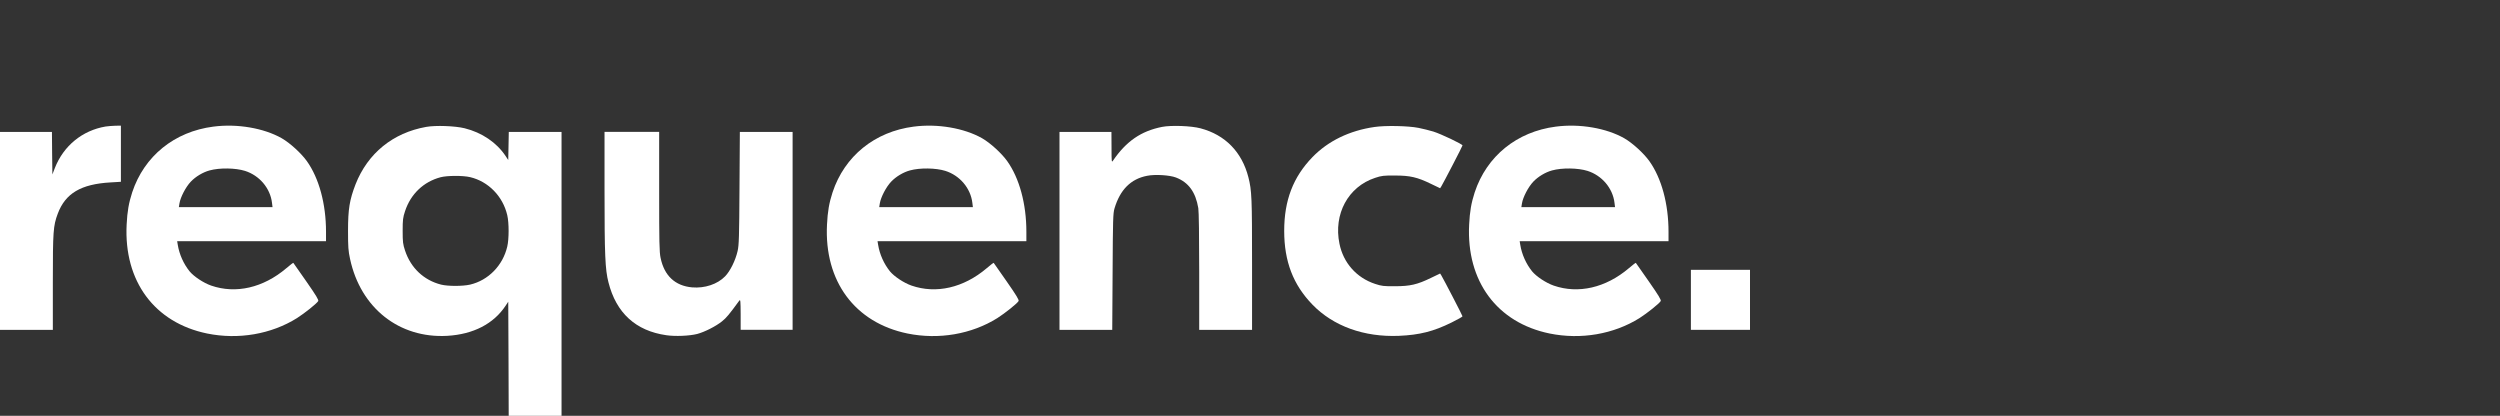 <svg
  version="1.2"
  xmlns="http://www.w3.org/2000/svg"
  viewBox="0 0 1954 325"
  preserveAspectRatio="xMidYMid meet"
>
  <rect x="0" y="0" width="1954" height="325" fill="#333333" stroke="none"/>
  <g transform="translate(0,325) scale(0.07,-0.07)" fill="white" stroke="none">
    <path
      d="M1178 3230 c-259 -44 -468 -215 -565 -462 l-28 -73 -3 238 -2 237
-290 0 -290 0 0 -1105 0 -1105 295 0 295 0 0 529 c0 573 4 631 55 768 85 227
259 330 588 349 l117 7 0 314 0 313 -62 -1 c-35 -1 -84 -5 -110 -9z"
    ></path>
    <path
      d="M2382 3229 c-435 -56 -772 -329 -906 -734 -38 -117 -55 -214 -62
-360 -32 -632 311 -1095 899 -1216 349 -71 715 -8 1003 172 86 55 219 161 237
190 7 12 -22 61 -133 220 -78 112 -144 206 -145 207 -2 2 -37 -25 -78 -60
-258 -219 -564 -289 -839 -194 -86 30 -193 101 -241 159 -67 83 -115 190 -132
295 l-7 42 831 0 831 0 0 105 c0 312 -78 598 -214 789 -63 88 -189 203 -280
255 -200 114 -499 165 -764 130z m353 -494 c162 -51 283 -194 302 -357 l6 -48
-523 0 -523 0 7 43 c11 68 70 182 126 241 54 57 136 106 210 126 112 31 289
28 395 -5z"
    ></path>
    <path
      d="M4759 3226 c-372 -66 -653 -295 -789 -641 -67 -174 -84 -277 -84
-520 0 -181 3 -224 23 -315 118 -547 549 -887 1085 -857 291 17 518 134 652
337 l29 44 3 -637 2 -637 295 0 295 0 0 1585 0 1585 -295 0 -294 0 -3 -157 -3
-157 -29 44 c-100 151 -265 263 -459 311 -107 26 -322 34 -428 15z m490 -561
c204 -48 366 -214 415 -425 20 -85 20 -265 0 -350 -49 -211 -211 -377 -415
-425 -83 -19 -248 -19 -324 0 -193 49 -338 186 -402 379 -24 72 -27 96 -27
221 0 125 3 149 27 221 63 191 207 328 397 378 73 19 248 20 329 1z"
    ></path>
    <path
      d="M10202 3229 c-435 -56 -772 -329 -906 -734 -38 -117 -55 -214 -62
-360 -32 -632 311 -1095 899 -1216 349 -71 715 -8 1003 172 86 55 219 161 237
190 7 12 -22 61 -133 220 -78 112 -144 206 -145 207 -2 2 -37 -25 -78 -60
-258 -219 -564 -289 -839 -194 -86 30 -193 101 -241 159 -67 83 -115 190 -132
295 l-7 42 831 0 831 0 0 105 c0 312 -78 598 -214 789 -63 88 -189 203 -280
255 -200 114 -499 165 -764 130z m353 -494 c162 -51 283 -194 302 -357 l6 -48
-523 0 -523 0 7 43 c11 68 70 182 126 241 54 57 136 106 210 126 112 31 289
28 395 -5z"
    ></path>
    <path
      d="M12975 3226 c-235 -47 -399 -160 -547 -376 -16 -24 -17 -18 -17 148
l-1 172 -290 0 -290 0 0 -1105 0 -1105 295 0 294 0 4 648 c3 584 5 653 21 707
62 209 182 330 364 365 89 18 252 8 322 -19 141 -54 220 -163 250 -343 6 -38
10 -317 10 -710 l0 -648 295 0 295 0 0 728 c0 748 -3 827 -41 976 -72 282
-259 473 -534 546 -104 28 -329 36 -430 16z"
    ></path>
    <path
      d="M15347 3225 c-278 -40 -518 -156 -693 -337 -215 -222 -315 -482 -315
-823 0 -341 100 -601 315 -823 233 -241 577 -365 966 -349 230 10 386 49 588
149 67 33 122 64 122 69 0 8 -209 411 -236 456 l-14 22 -102 -49 c-154 -75
-234 -93 -403 -93 -125 -1 -149 2 -221 26 -207 68 -355 235 -398 449 -68 331
97 636 398 735 72 24 96 27 221 26 169 0 249 -18 403 -93 l102 -49 14 22 c27
45 236 448 236 456 0 14 -239 128 -326 155 -44 13 -118 32 -165 41 -116 23
-369 28 -492 10z"
    ></path>
    <path
      d="M17372 3229 c-435 -56 -772 -329 -906 -734 -38 -117 -55 -214 -62
-360 -32 -632 311 -1095 899 -1216 349 -71 715 -8 1003 172 86 55 219 161 237
190 7 12 -22 61 -133 220 -78 112 -144 206 -145 207 -2 2 -37 -25 -78 -60
-258 -219 -564 -289 -839 -194 -86 30 -193 101 -241 159 -67 83 -115 190 -132
295 l-7 42 831 0 831 0 0 105 c0 312 -78 598 -214 789 -63 88 -189 203 -280
255 -200 114 -499 165 -764 130z m353 -494 c162 -51 283 -194 302 -357 l6 -48
-523 0 -523 0 7 43 c11 68 70 182 126 241 54 57 136 106 210 126 112 31 289
28 395 -5z"
    ></path>
    <path
      d="M6750 2518 c0 -721 7 -885 44 -1028 86 -341 304 -541 645 -590 100
-15 260 -8 346 14 83 22 209 86 277 141 49 39 80 77 192 230 14 18 15 1 16
-152 l0 -173 290 0 290 0 0 1105 0 1105 -294 0 -295 0 -4 -627 c-3 -550 -6
-637 -21 -703 -24 -105 -83 -225 -140 -283 -85 -88 -228 -135 -368 -123 -190
17 -311 130 -352 329 -14 65 -16 174 -16 742 l0 665 -305 0 -305 0 0 -652z"
    ></path>
    <path
      d="M18880 1295 l0 -335 330 0 330 0 0 335 0 335 -330 0 -330 0 0 -335z"
    ></path>
  </g>
</svg>
